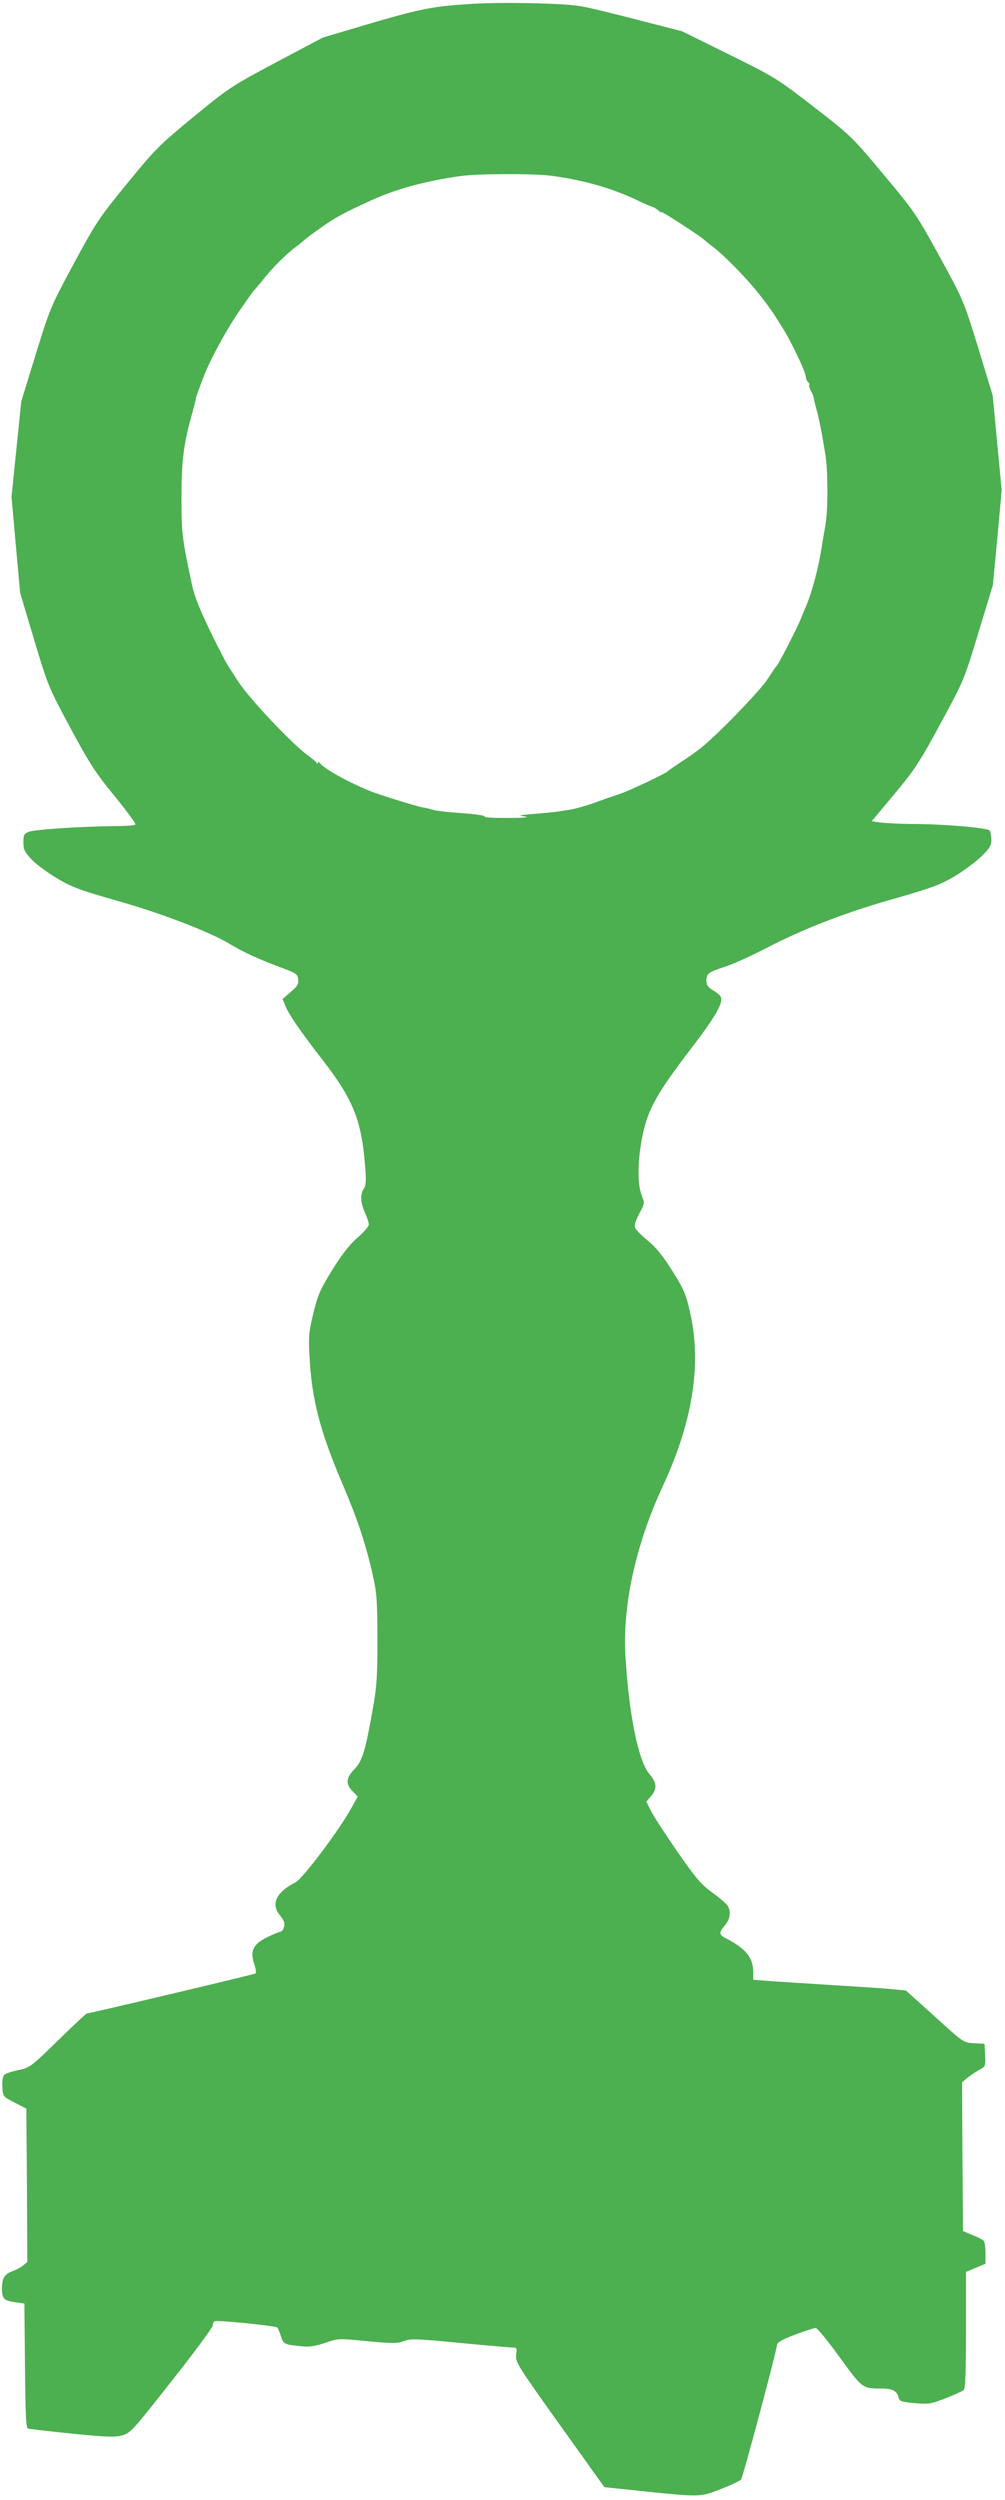 <?xml version="1.0" standalone="no"?>
<!DOCTYPE svg PUBLIC "-//W3C//DTD SVG 20010904//EN"
 "http://www.w3.org/TR/2001/REC-SVG-20010904/DTD/svg10.dtd">
<svg version="1.0" xmlns="http://www.w3.org/2000/svg"
 width="515pt" height="1280pt" viewBox="0 0 515 1280"
 preserveAspectRatio="xMidYMid meet">
<g transform="translate(0,1280) scale(0.1,-0.1)"
fill="#4caf50" stroke="none">
<path d="M2414 12780 c-194 -12 -256 -24 -519 -101 l-240 -71 -238 -126 c-231
-123 -243 -131 -425 -280 -175 -144 -197 -166 -340 -341 -144 -176 -159 -198
-274 -411 -119 -221 -122 -229 -195 -465 l-74 -240 -25 -245 -25 -245 22 -245
22 -245 72 -241 c71 -237 75 -245 186 -452 98 -182 129 -230 226 -348 62 -76
110 -141 107 -146 -3 -4 -51 -8 -107 -8 -160 -1 -409 -17 -439 -29 -25 -9 -28
-16 -28 -54 0 -38 6 -49 43 -89 24 -25 83 -68 132 -97 76 -45 119 -60 304
-113 222 -62 478 -160 581 -223 68 -41 149 -78 260 -119 78 -29 85 -34 88 -60
3 -24 -4 -36 -38 -65 l-42 -36 16 -39 c19 -45 77 -129 191 -276 153 -197 197
-306 215 -530 7 -84 6 -109 -6 -127 -19 -30 -17 -70 6 -122 11 -24 20 -51 20
-61 0 -9 -26 -40 -59 -68 -40 -35 -79 -85 -128 -164 -61 -98 -74 -127 -97
-221 -23 -96 -26 -120 -20 -220 11 -224 55 -390 174 -667 69 -162 111 -286
147 -440 24 -106 26 -132 27 -340 0 -189 -3 -245 -22 -350 -39 -224 -55 -277
-96 -319 -43 -44 -46 -75 -10 -112 l27 -28 -36 -65 c-59 -107 -246 -355 -281
-373 -102 -52 -130 -113 -80 -172 19 -23 24 -38 20 -56 -4 -14 -11 -25 -16
-25 -5 0 -35 -12 -66 -27 -75 -35 -94 -71 -72 -137 9 -26 12 -49 7 -51 -7 -5
-853 -205 -865 -205 -3 0 -69 -62 -147 -138 -140 -136 -143 -139 -204 -152
-35 -7 -68 -18 -73 -26 -6 -7 -10 -34 -8 -61 3 -48 3 -48 63 -79 l60 -31 3
-392 2 -393 -22 -18 c-13 -11 -38 -24 -56 -30 -39 -14 -52 -36 -52 -87 0 -53
10 -63 66 -71 l49 -7 3 -318 c2 -241 5 -319 15 -322 6 -2 108 -14 225 -26 180
-18 220 -19 258 -9 43 12 55 26 254 279 116 146 210 274 210 283 0 9 4 19 9
22 12 8 314 -23 322 -32 4 -4 12 -24 19 -45 12 -40 17 -42 107 -51 39 -4 70 1
120 18 67 23 69 23 217 8 130 -12 153 -12 186 1 33 13 62 12 281 -9 134 -13
256 -23 272 -24 26 0 27 -2 22 -37 -5 -36 5 -53 223 -358 l229 -320 209 -22
c282 -29 284 -29 390 13 49 19 94 41 101 47 9 10 172 617 185 691 2 13 29 28
93 52 50 19 97 34 105 34 8 0 63 -67 122 -149 117 -161 117 -161 215 -161 55
0 79 -12 87 -44 5 -22 12 -24 84 -31 72 -6 83 -4 157 25 44 17 86 36 93 42 9
8 12 82 12 308 l0 297 50 21 50 21 0 53 c0 29 -4 58 -8 63 -4 6 -29 19 -57 30
l-50 21 -3 381 -2 381 29 24 c15 12 43 31 60 40 31 17 32 20 29 75 l-3 58 -54
3 c-54 3 -54 3 -201 137 l-148 133 -63 6 c-35 4 -172 13 -304 21 -132 8 -279
18 -327 21 l-88 7 0 37 c0 75 -37 122 -138 174 -39 20 -40 29 -7 68 26 31 32
67 15 98 -5 10 -41 41 -78 68 -58 42 -85 73 -179 208 -61 88 -122 182 -136
209 l-25 50 24 28 c32 38 30 69 -7 112 -57 64 -106 303 -124 605 -16 257 53
571 189 865 156 334 203 630 142 896 -21 92 -31 117 -91 212 -49 78 -84 121
-126 155 -32 26 -61 56 -65 66 -4 13 4 38 22 72 27 50 28 55 15 86 -25 56 -25
176 -1 300 27 143 72 225 253 461 123 161 163 230 151 262 -3 8 -21 23 -40 34
-26 16 -34 27 -34 49 0 37 9 44 95 72 39 12 131 54 205 92 195 102 421 189
668 258 185 53 228 69 302 112 47 28 109 74 138 102 43 42 52 56 52 86 0 19
-4 40 -8 47 -9 14 -225 33 -391 34 -64 0 -138 4 -165 7 l-49 7 117 140 c104
125 129 163 236 361 119 219 121 224 194 465 l74 244 23 242 22 243 -23 242
-23 243 -74 243 c-75 243 -75 243 -198 468 -118 215 -130 233 -287 420 -161
193 -166 198 -357 346 -189 146 -200 153 -435 269 l-241 119 -230 59 c-126 33
-259 65 -294 70 -91 15 -402 21 -557 11z m411 -880 c165 -22 309 -63 440 -125
39 -19 75 -34 80 -35 6 -1 18 -9 28 -17 9 -9 17 -13 17 -9 0 6 208 -129 220
-143 3 -3 21 -18 40 -32 59 -44 182 -170 240 -245 60 -77 62 -81 118 -169 50
-80 122 -232 122 -258 0 -7 5 -18 12 -25 7 -7 9 -12 5 -12 -4 0 -1 -13 8 -30
8 -16 15 -32 15 -35 -1 -3 5 -29 13 -58 15 -54 29 -124 47 -238 13 -82 13
-278 1 -350 -5 -30 -15 -85 -21 -124 -17 -109 -50 -230 -80 -300 -5 -11 -16
-38 -25 -60 -19 -45 -17 -41 -75 -155 -24 -47 -47 -87 -50 -90 -4 -3 -24 -32
-45 -65 -40 -62 -253 -282 -340 -352 -27 -22 -77 -57 -110 -78 -33 -22 -62
-42 -65 -46 -3 -3 -45 -25 -95 -49 -115 -53 -121 -56 -175 -74 -25 -8 -75 -26
-111 -39 -37 -13 -89 -28 -115 -32 -27 -5 -58 -9 -69 -11 -11 -2 -63 -7 -115
-11 -83 -7 -89 -8 -50 -14 28 -4 -2 -7 -83 -7 -71 -1 -126 2 -123 7 3 4 -36
11 -87 15 -130 10 -154 13 -185 21 -15 5 -34 9 -42 10 -25 3 -229 66 -275 85
-117 48 -238 116 -257 144 -5 7 -8 7 -8 1 0 -7 -3 -7 -8 0 -4 6 -25 23 -47 39
-78 57 -290 281 -350 370 -32 49 -64 98 -70 110 -102 196 -155 315 -170 386
-51 238 -55 268 -55 448 0 187 10 269 47 407 14 50 26 97 27 105 3 16 7 25 39
110 34 89 115 238 185 340 36 52 68 97 71 100 3 3 24 27 46 54 52 66 121 135
170 171 22 17 42 33 45 36 3 4 40 32 83 62 71 51 120 78 257 140 129 59 271
98 455 125 86 13 376 14 470 2z"/>
</g>
</svg>
